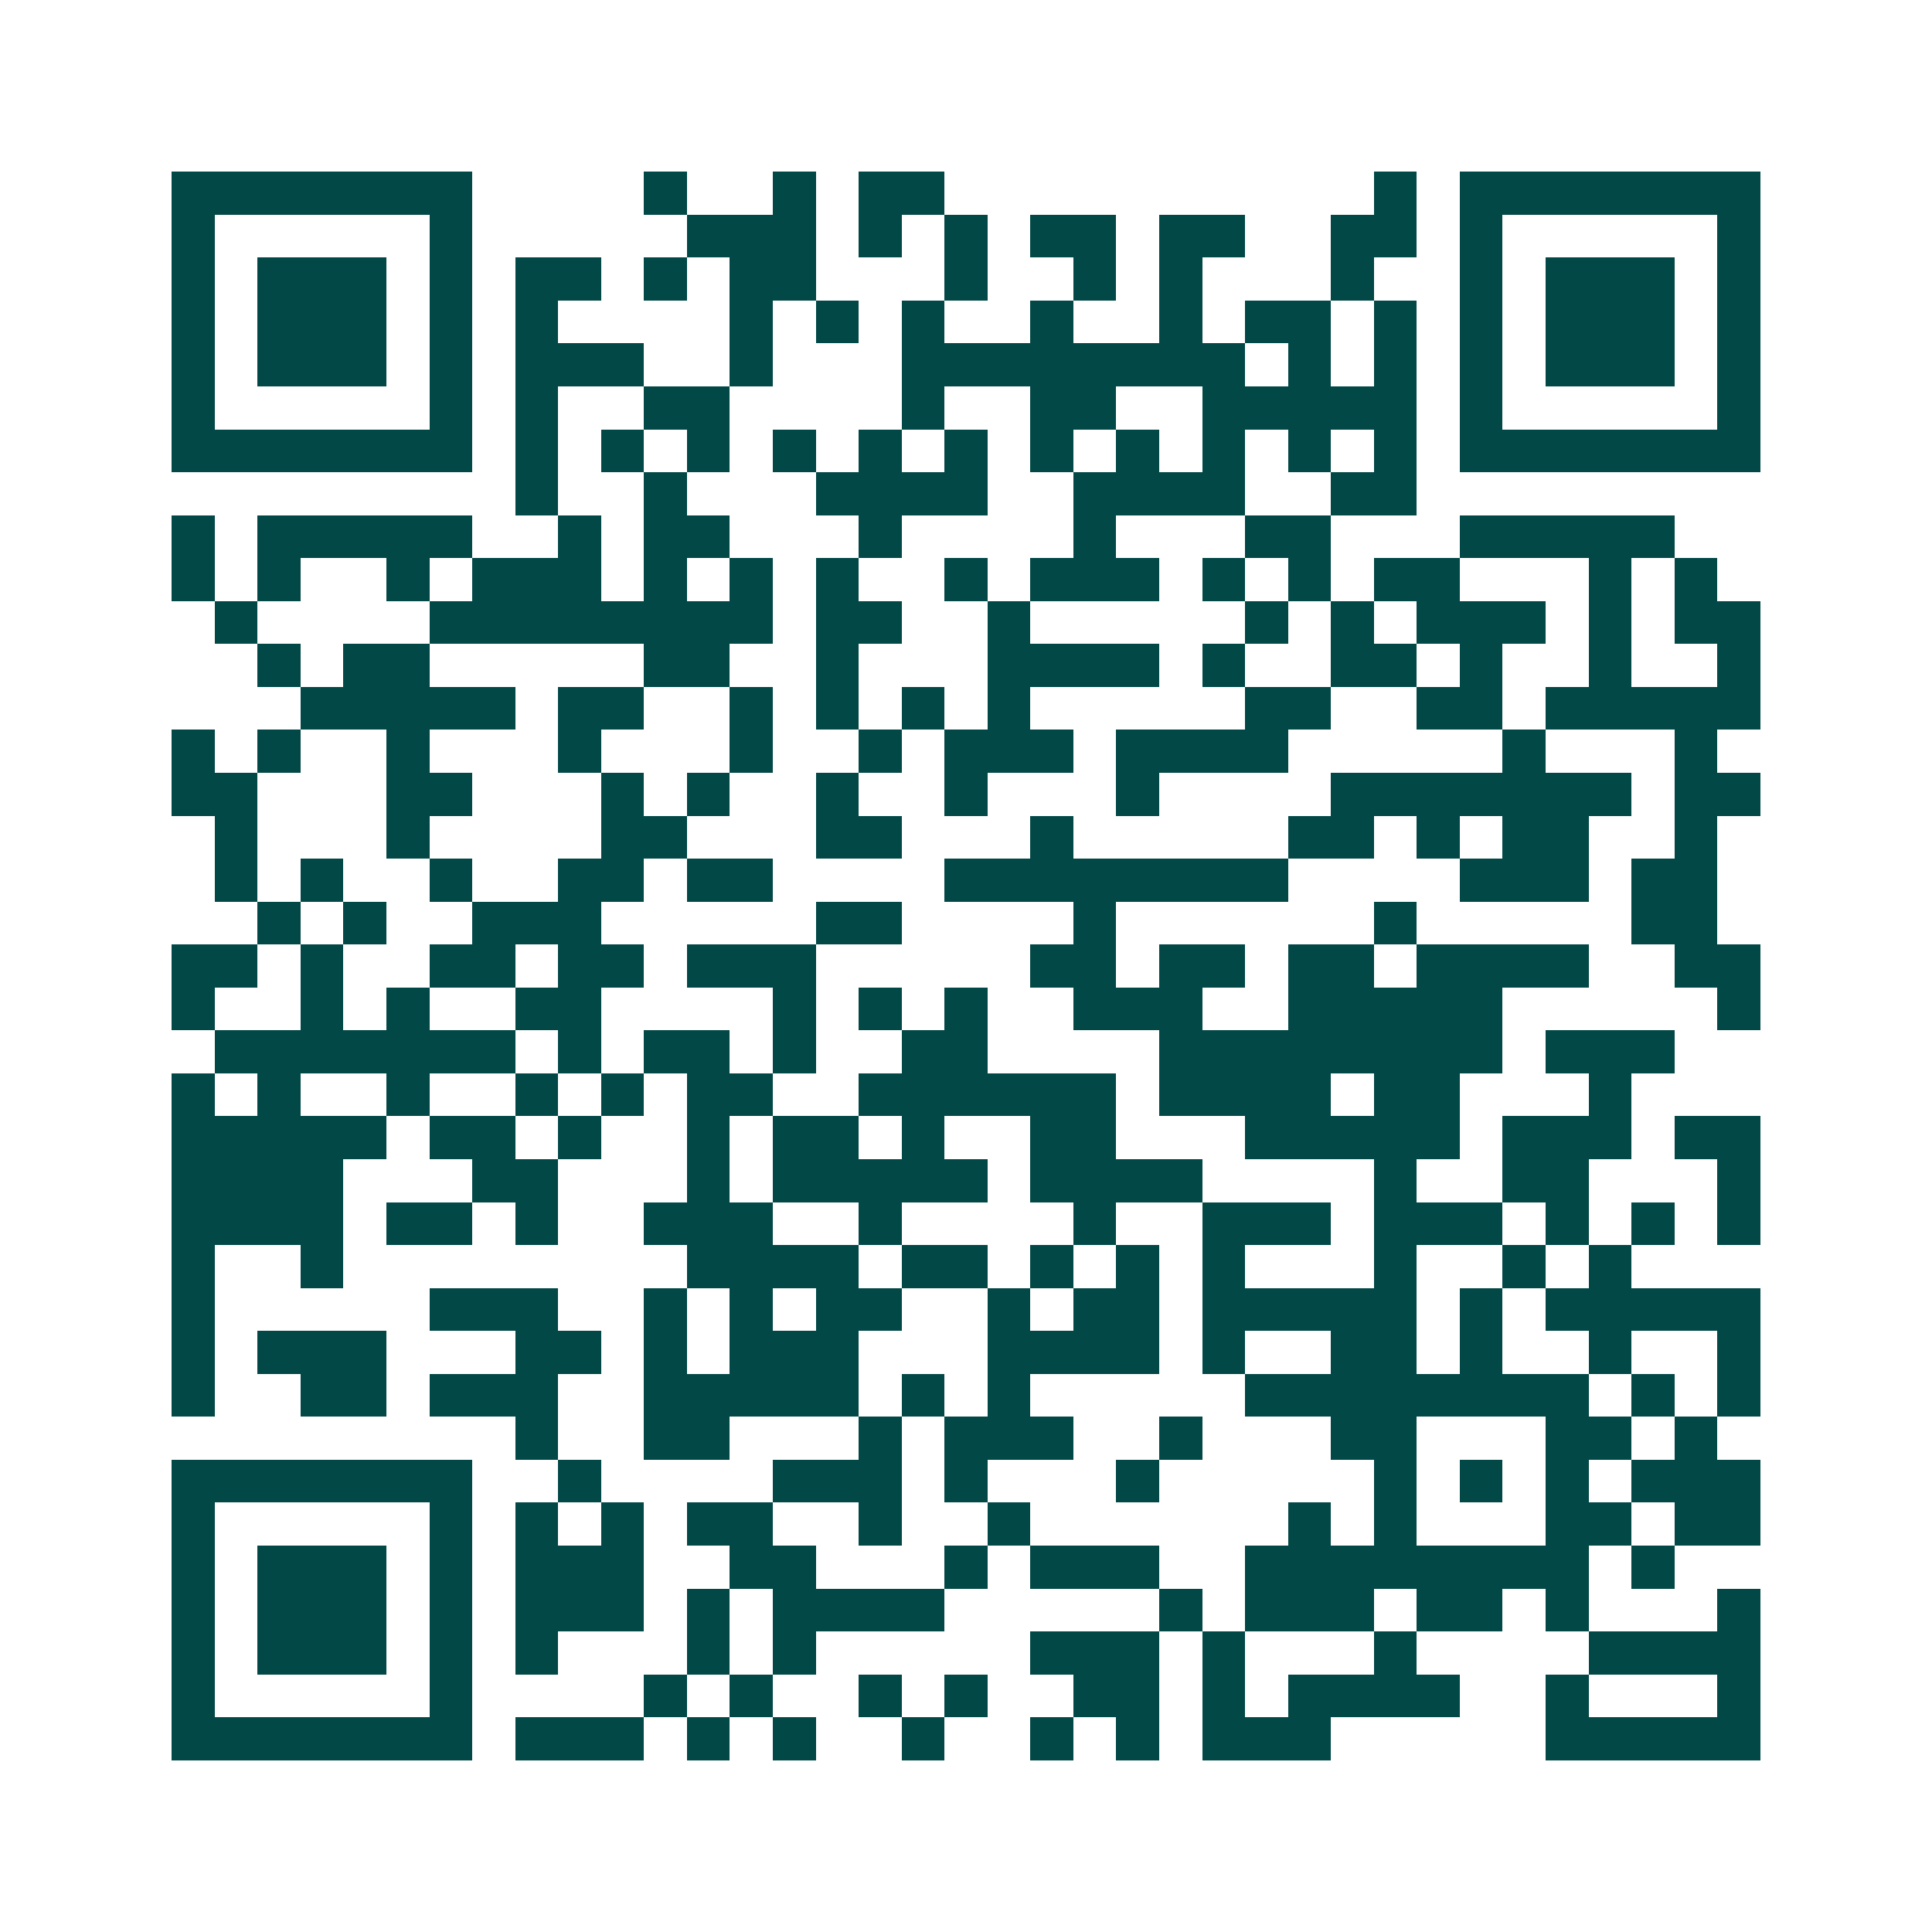 <svg xmlns="http://www.w3.org/2000/svg" width="200" height="200" viewBox="0 0 45 45" shape-rendering="crispEdges"><path fill="#ffffff" d="M0 0h45v45H0z"/><path stroke="#014847" d="M4 4.5h7m4 0h1m2 0h1m1 0h2m10 0h1m1 0h7M4 5.5h1m5 0h1m5 0h3m1 0h1m1 0h1m1 0h2m1 0h2m2 0h2m1 0h1m5 0h1M4 6.5h1m1 0h3m1 0h1m1 0h2m1 0h1m1 0h2m3 0h1m2 0h1m1 0h1m3 0h1m2 0h1m1 0h3m1 0h1M4 7.5h1m1 0h3m1 0h1m1 0h1m4 0h1m1 0h1m1 0h1m2 0h1m2 0h1m1 0h2m1 0h1m1 0h1m1 0h3m1 0h1M4 8.5h1m1 0h3m1 0h1m1 0h3m2 0h1m3 0h8m1 0h1m1 0h1m1 0h1m1 0h3m1 0h1M4 9.5h1m5 0h1m1 0h1m2 0h2m4 0h1m2 0h2m2 0h5m1 0h1m5 0h1M4 10.5h7m1 0h1m1 0h1m1 0h1m1 0h1m1 0h1m1 0h1m1 0h1m1 0h1m1 0h1m1 0h1m1 0h1m1 0h7M12 11.5h1m2 0h1m3 0h4m2 0h4m2 0h2M4 12.5h1m1 0h5m2 0h1m1 0h2m3 0h1m4 0h1m3 0h2m3 0h5M4 13.5h1m1 0h1m2 0h1m1 0h3m1 0h1m1 0h1m1 0h1m2 0h1m1 0h3m1 0h1m1 0h1m1 0h2m3 0h1m1 0h1M5 14.5h1m4 0h8m1 0h2m2 0h1m5 0h1m1 0h1m1 0h3m1 0h1m1 0h2M6 15.5h1m1 0h2m5 0h2m2 0h1m3 0h4m1 0h1m2 0h2m1 0h1m2 0h1m2 0h1M7 16.5h5m1 0h2m2 0h1m1 0h1m1 0h1m1 0h1m5 0h2m2 0h2m1 0h5M4 17.5h1m1 0h1m2 0h1m3 0h1m3 0h1m2 0h1m1 0h3m1 0h4m5 0h1m3 0h1M4 18.5h2m3 0h2m3 0h1m1 0h1m2 0h1m2 0h1m3 0h1m4 0h7m1 0h2M5 19.5h1m3 0h1m4 0h2m3 0h2m3 0h1m5 0h2m1 0h1m1 0h2m2 0h1M5 20.5h1m1 0h1m2 0h1m2 0h2m1 0h2m4 0h8m4 0h3m1 0h2M6 21.5h1m1 0h1m2 0h3m5 0h2m4 0h1m6 0h1m5 0h2M4 22.5h2m1 0h1m2 0h2m1 0h2m1 0h3m5 0h2m1 0h2m1 0h2m1 0h4m2 0h2M4 23.5h1m2 0h1m1 0h1m2 0h2m4 0h1m1 0h1m1 0h1m2 0h3m2 0h5m5 0h1M5 24.5h7m1 0h1m1 0h2m1 0h1m2 0h2m4 0h8m1 0h3M4 25.5h1m1 0h1m2 0h1m2 0h1m1 0h1m1 0h2m2 0h6m1 0h4m1 0h2m3 0h1M4 26.5h5m1 0h2m1 0h1m2 0h1m1 0h2m1 0h1m2 0h2m3 0h5m1 0h3m1 0h2M4 27.5h4m3 0h2m3 0h1m1 0h5m1 0h4m4 0h1m2 0h2m3 0h1M4 28.5h4m1 0h2m1 0h1m2 0h3m2 0h1m4 0h1m2 0h3m1 0h3m1 0h1m1 0h1m1 0h1M4 29.5h1m2 0h1m8 0h4m1 0h2m1 0h1m1 0h1m1 0h1m3 0h1m2 0h1m1 0h1M4 30.5h1m5 0h3m2 0h1m1 0h1m1 0h2m2 0h1m1 0h2m1 0h5m1 0h1m1 0h5M4 31.5h1m1 0h3m3 0h2m1 0h1m1 0h3m3 0h4m1 0h1m2 0h2m1 0h1m2 0h1m2 0h1M4 32.5h1m2 0h2m1 0h3m2 0h5m1 0h1m1 0h1m5 0h8m1 0h1m1 0h1M12 33.5h1m2 0h2m3 0h1m1 0h3m2 0h1m3 0h2m3 0h2m1 0h1M4 34.5h7m2 0h1m4 0h3m1 0h1m3 0h1m5 0h1m1 0h1m1 0h1m1 0h3M4 35.5h1m5 0h1m1 0h1m1 0h1m1 0h2m2 0h1m2 0h1m6 0h1m1 0h1m3 0h2m1 0h2M4 36.5h1m1 0h3m1 0h1m1 0h3m2 0h2m3 0h1m1 0h3m2 0h8m1 0h1M4 37.5h1m1 0h3m1 0h1m1 0h3m1 0h1m1 0h4m5 0h1m1 0h3m1 0h2m1 0h1m3 0h1M4 38.5h1m1 0h3m1 0h1m1 0h1m3 0h1m1 0h1m5 0h3m1 0h1m3 0h1m4 0h4M4 39.5h1m5 0h1m4 0h1m1 0h1m2 0h1m1 0h1m2 0h2m1 0h1m1 0h4m2 0h1m3 0h1M4 40.5h7m1 0h3m1 0h1m1 0h1m2 0h1m2 0h1m1 0h1m1 0h3m5 0h5"/></svg>
